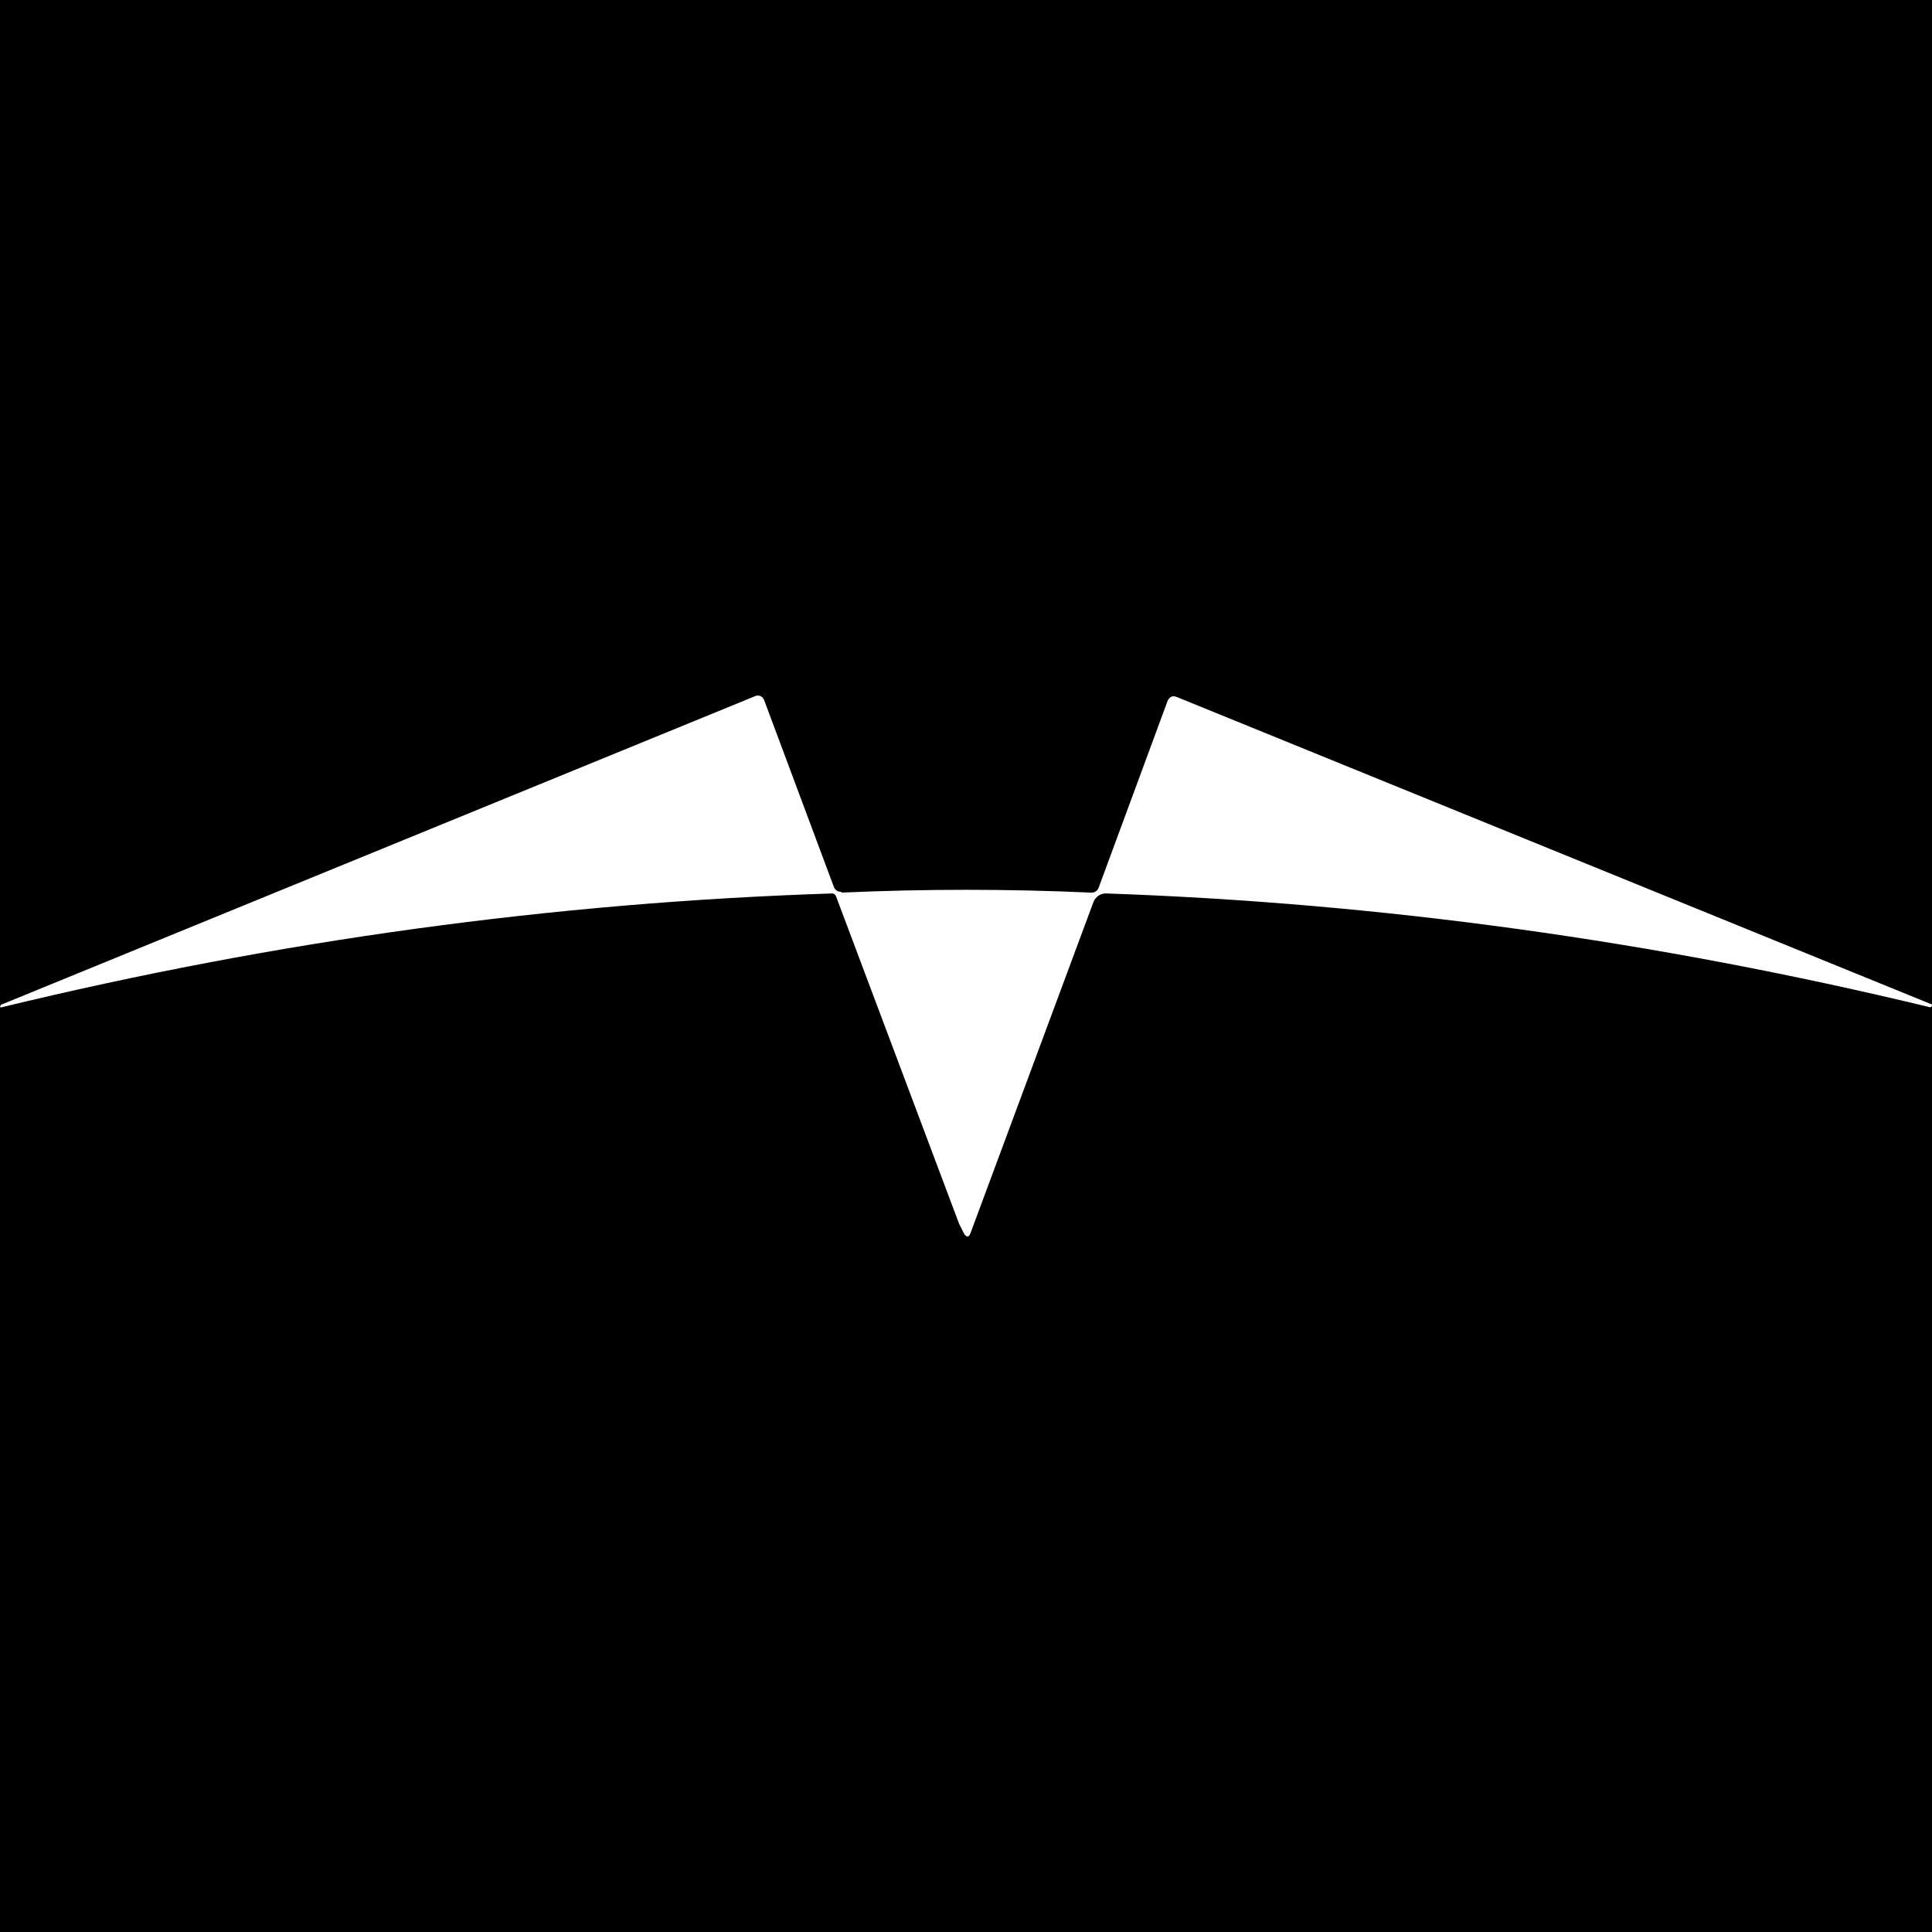 <svg width="50" height="50" viewBox="0 0 50 50" fill="none" xmlns="http://www.w3.org/2000/svg">
<rect width="50" height="50" fill="black"/>
<path d="M21.775 23.101C23.936 23.004 26.09 23.004 28.238 23.101C28.278 23.104 28.319 23.094 28.354 23.072C28.388 23.049 28.416 23.016 28.432 22.976L30.217 18.14C30.269 18.029 30.347 17.995 30.45 18.036L49.974 25.986C50 25.986 50.007 26.006 49.993 26.048L49.955 26.069C42.852 24.353 35.742 23.37 28.626 23.122C28.556 23.12 28.487 23.141 28.428 23.181C28.369 23.222 28.323 23.281 28.296 23.35L25.113 31.922C25.074 32.019 25.023 32.026 24.958 31.942L24.822 31.673L21.639 23.204C21.632 23.182 21.619 23.163 21.602 23.148C21.585 23.133 21.564 23.124 21.542 23.122C14.336 23.357 7.168 24.339 0.039 26.069H0L0.019 26.006L19.543 18.016C19.565 18.006 19.588 18 19.612 18C19.635 18 19.659 18.005 19.68 18.014C19.702 18.024 19.722 18.038 19.738 18.056C19.755 18.075 19.768 18.096 19.776 18.119L21.581 22.955C21.597 22.995 21.625 23.029 21.659 23.051C21.694 23.073 21.735 23.084 21.775 23.08V23.101Z" fill="white"/>
</svg>
